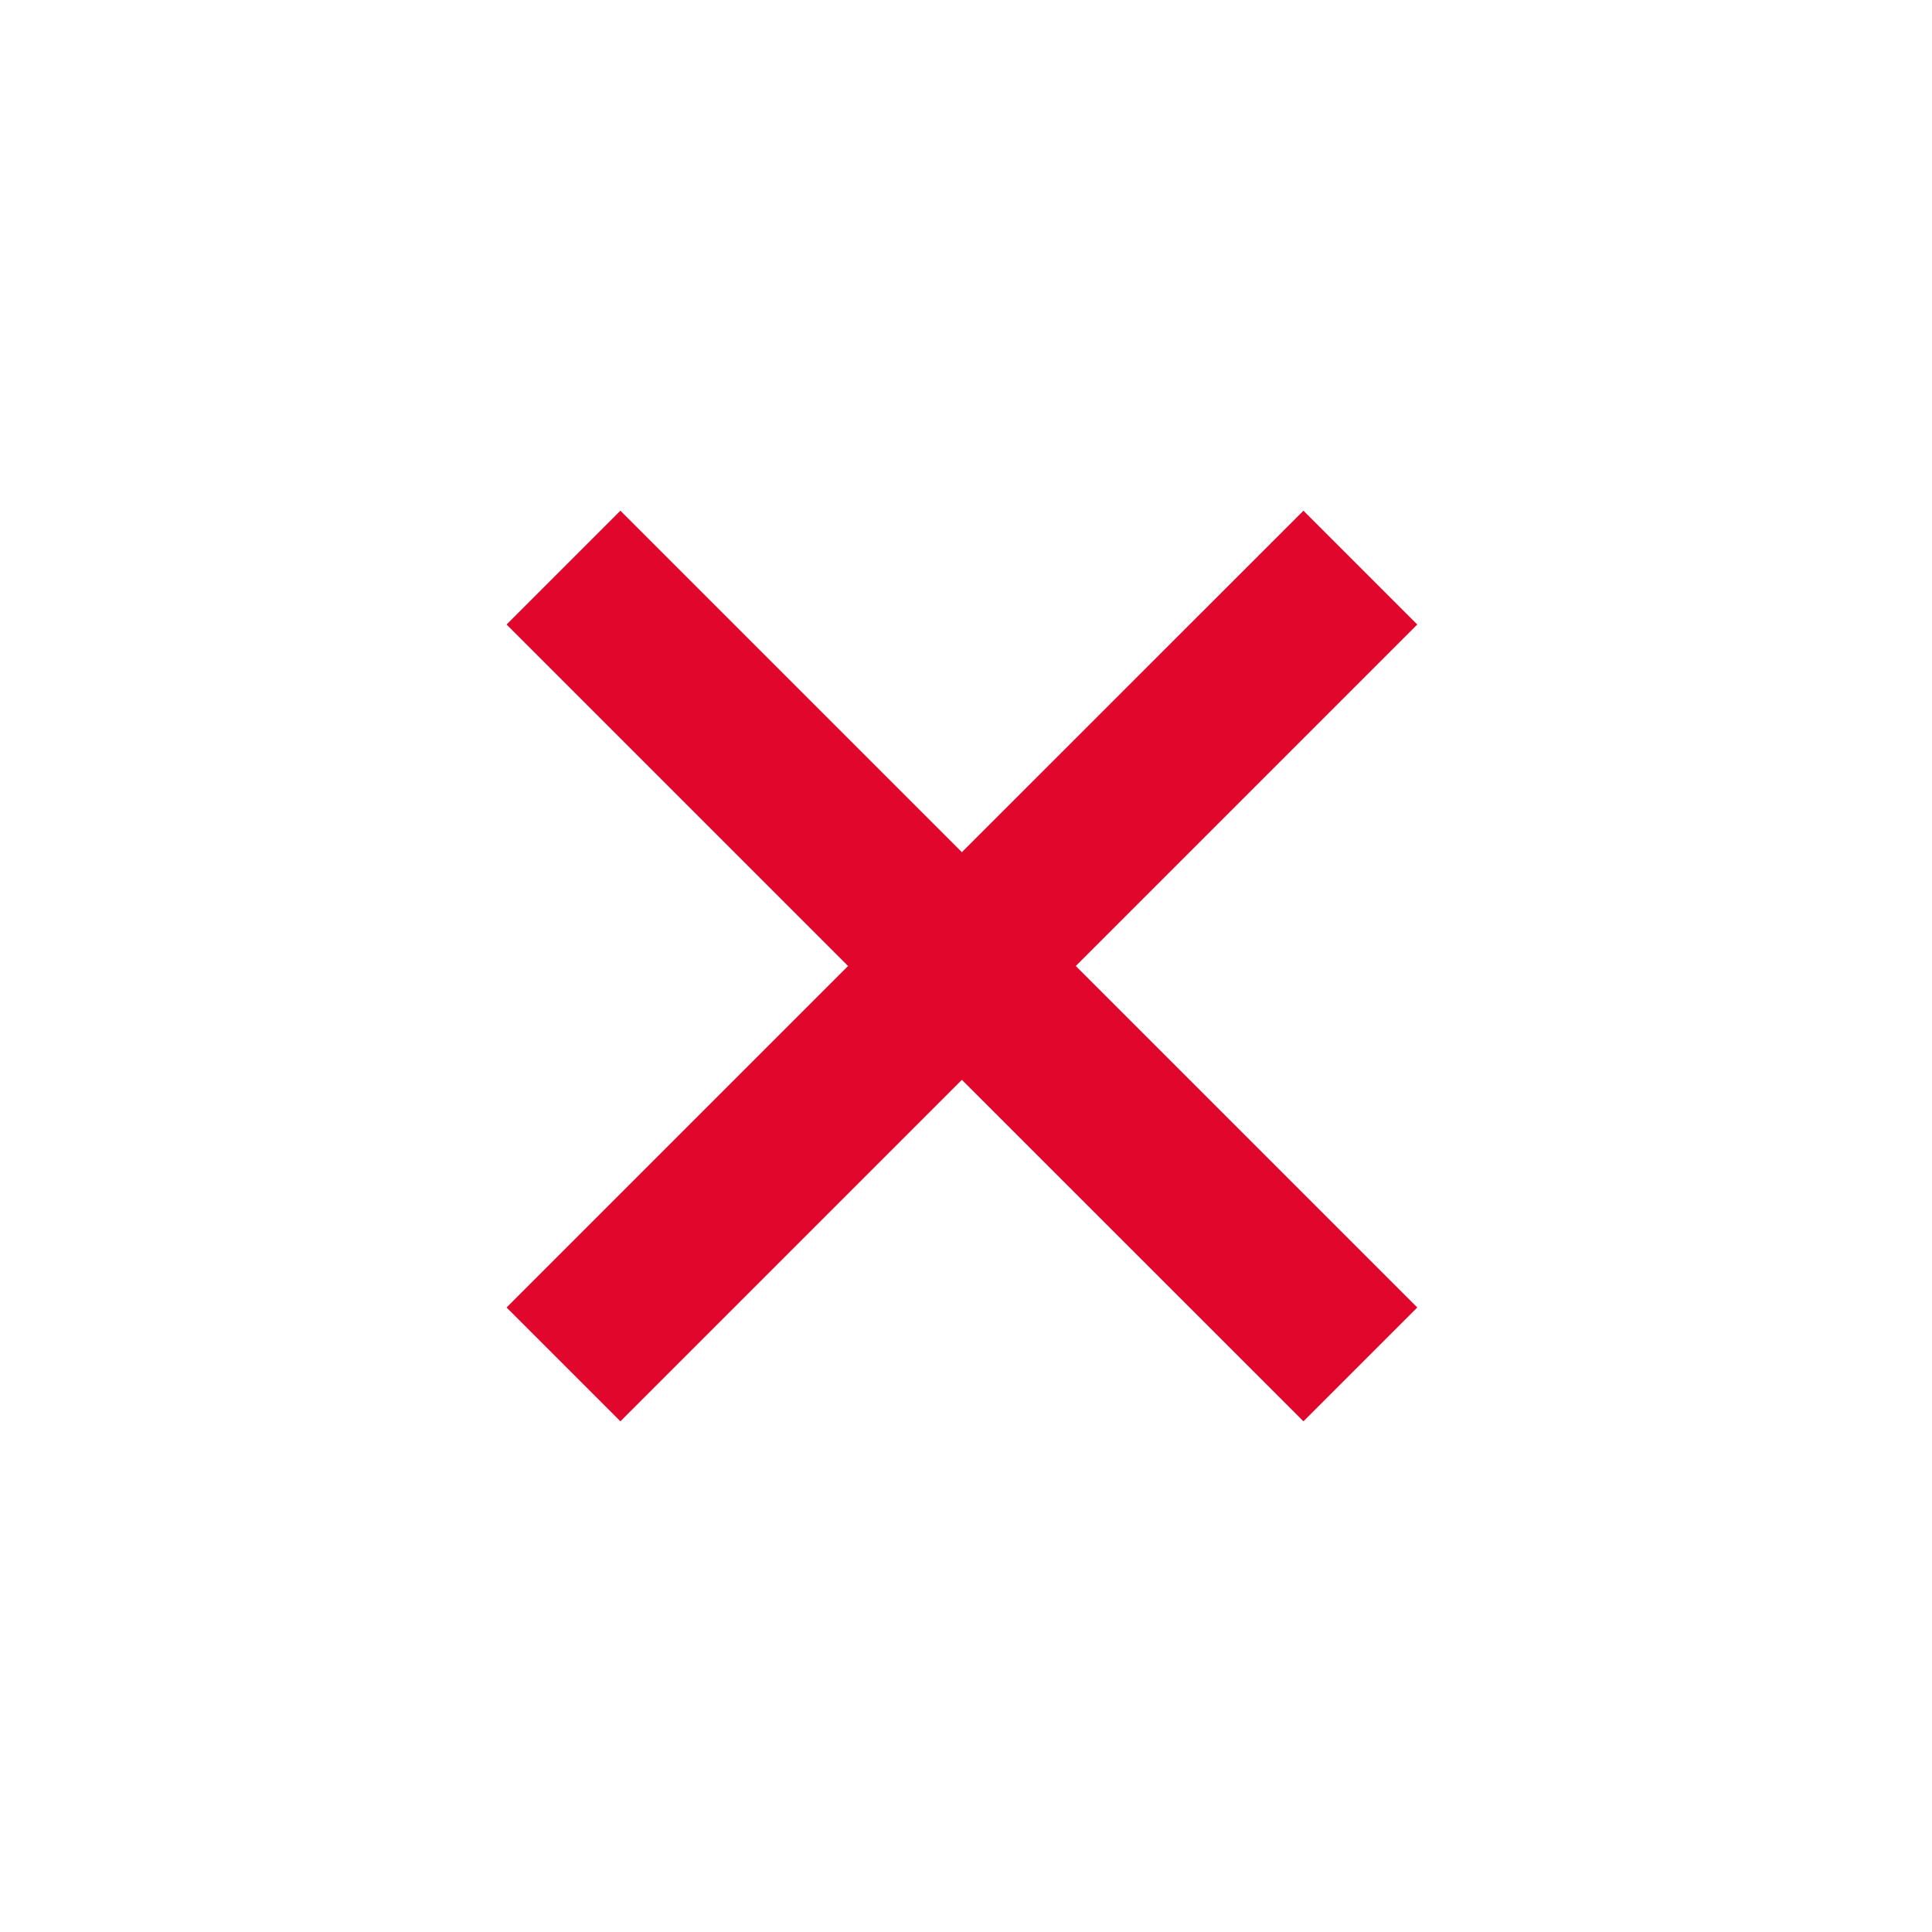 <svg width="24px" height="24px" viewBox="0 0 24 24" xmlns="http://www.w3.org/2000/svg" style="enable-background:new 0 0 93.81 122.88;fill:#e0062c"><path d="m16.192 6.344-4.243 4.242-4.242-4.242-1.414 1.414L10.535 12l-4.242 4.242 1.414 1.414 4.242-4.242 4.243 4.242 1.414-1.414L13.364 12l4.242-4.242z"/></svg>